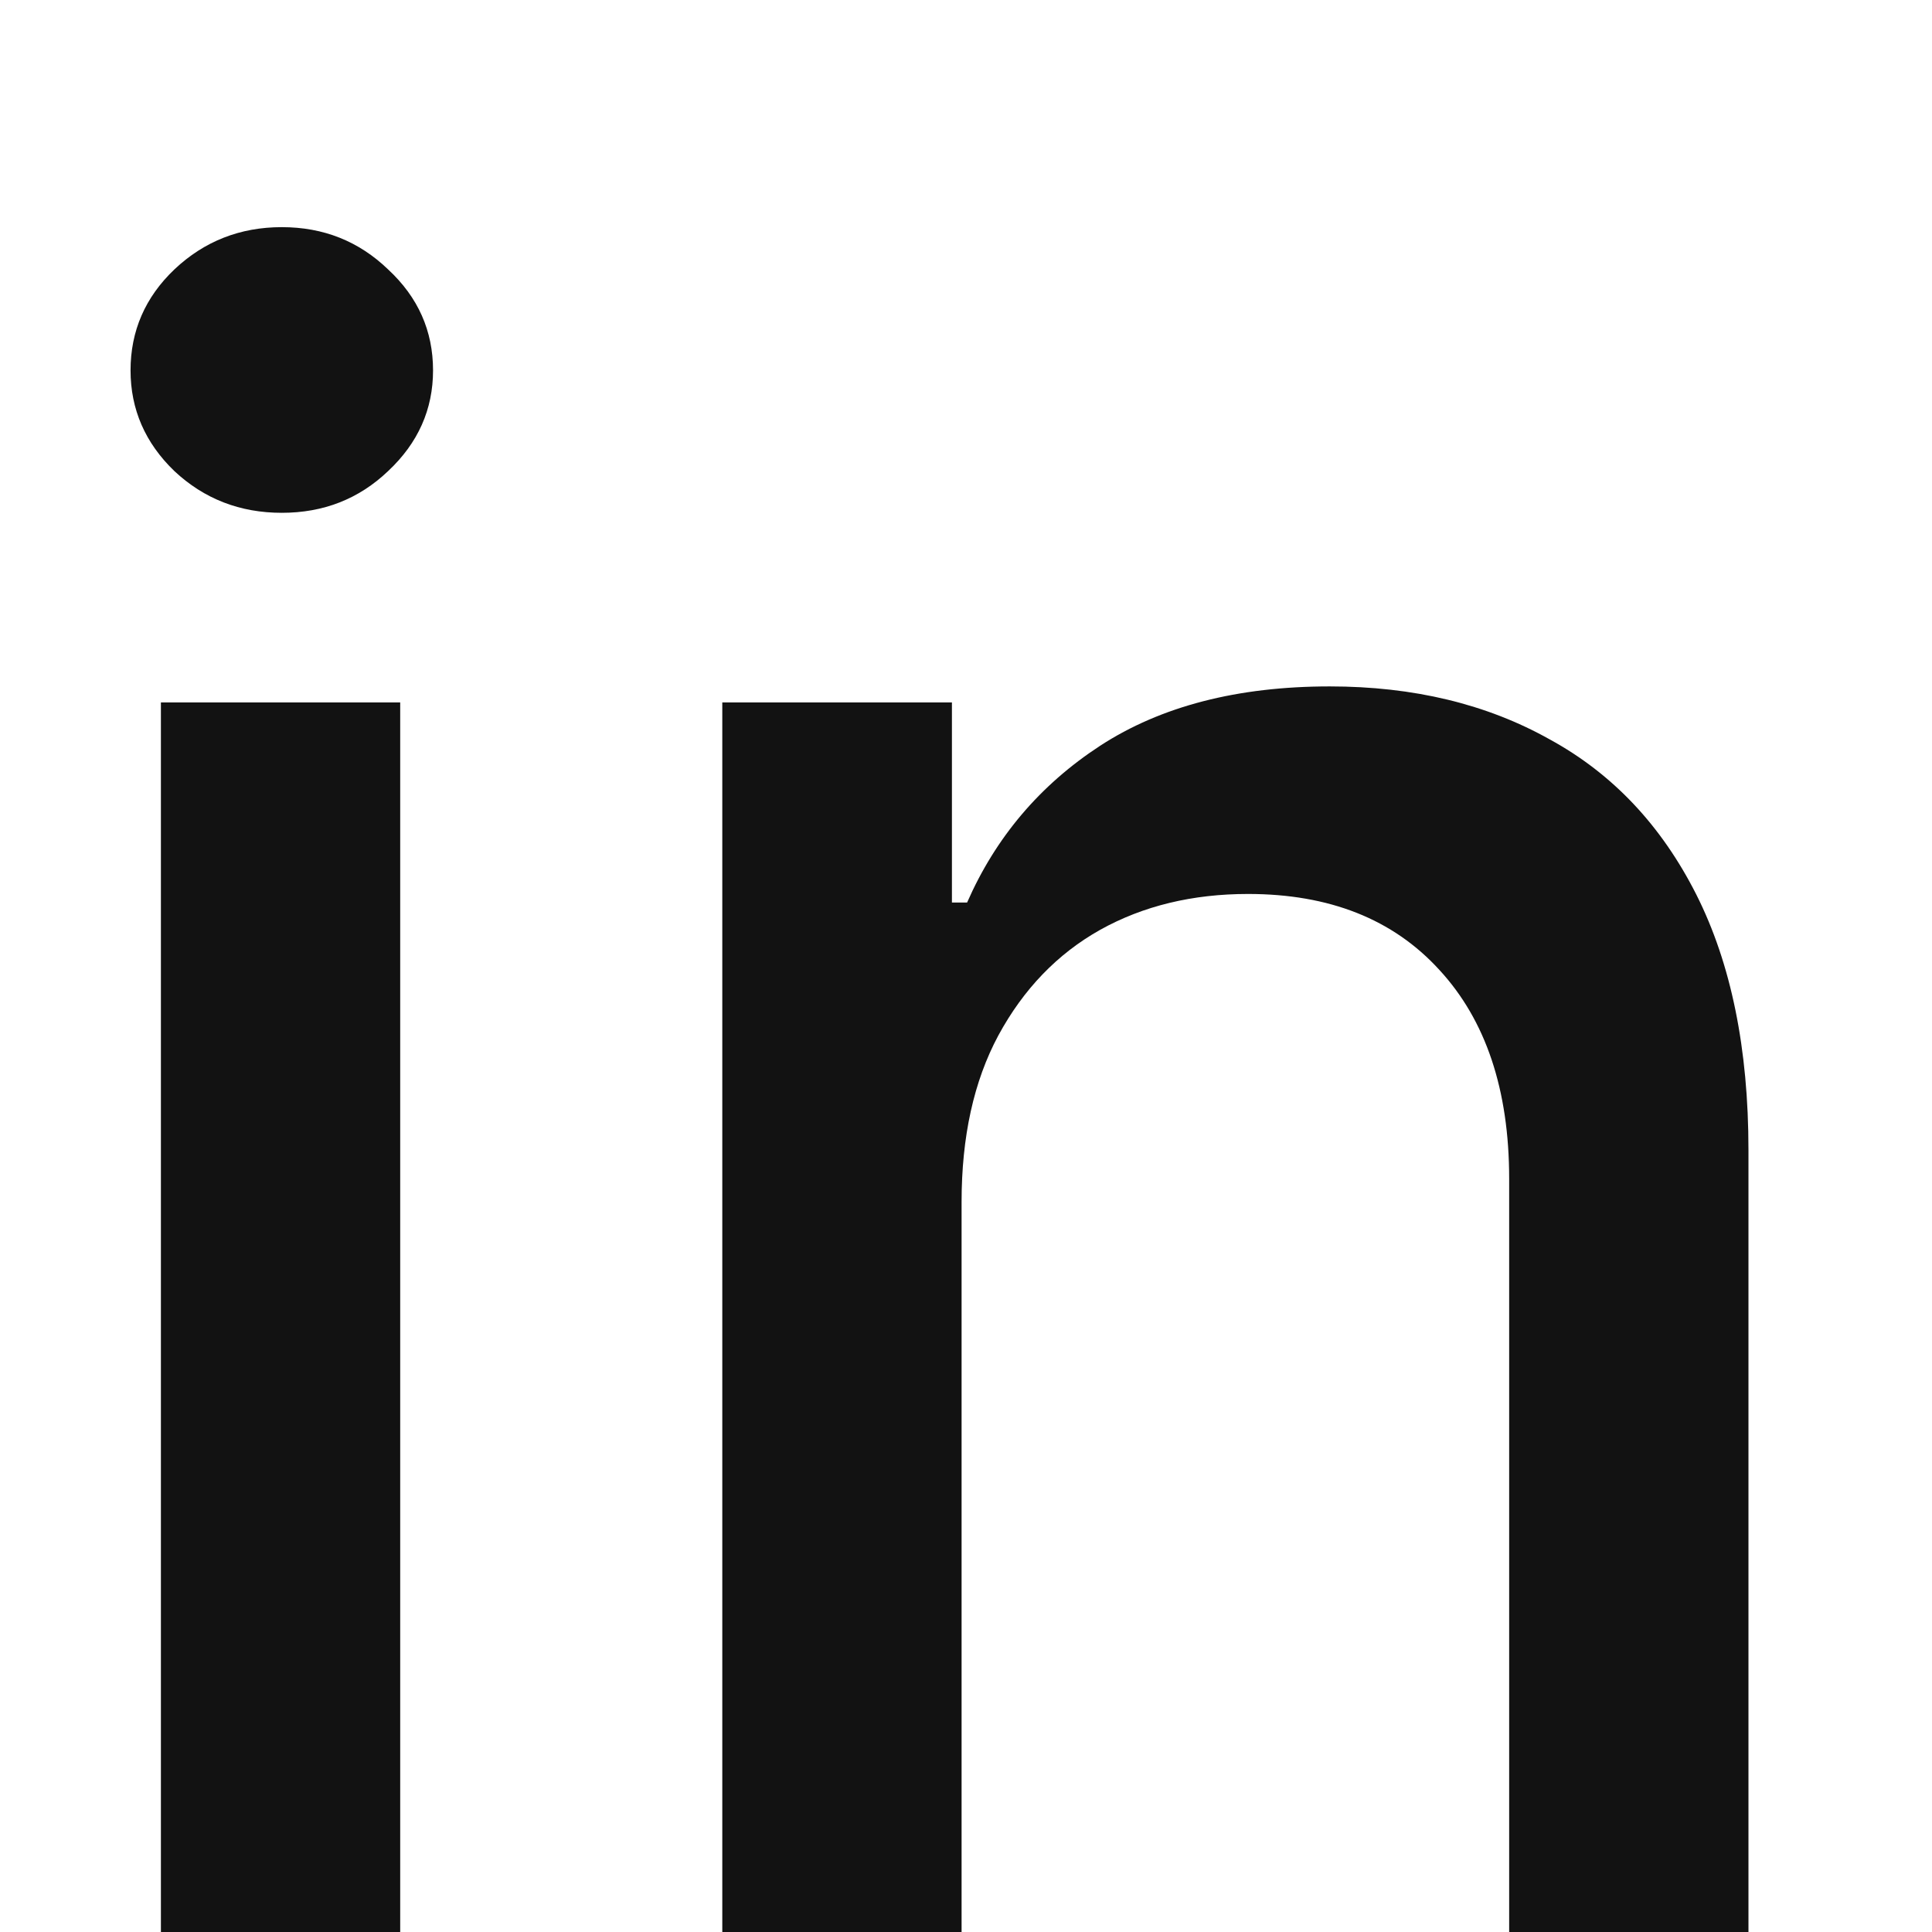<?xml version="1.0" encoding="UTF-8"?> <svg xmlns="http://www.w3.org/2000/svg" width="7" height="7" viewBox="0 0 7 7" fill="none"> <path d="M3.484 4.355V7H2.617V2.545H3.449V3.27H3.504C3.607 3.035 3.767 2.845 3.986 2.702C4.206 2.559 4.483 2.487 4.818 2.487C5.121 2.487 5.387 2.551 5.615 2.679C5.844 2.804 6.02 2.992 6.146 3.241C6.272 3.491 6.335 3.799 6.335 4.167V7H5.468V4.271C5.468 3.948 5.383 3.696 5.215 3.514C5.047 3.33 4.816 3.239 4.522 3.239C4.321 3.239 4.142 3.282 3.986 3.369C3.831 3.456 3.708 3.584 3.617 3.752C3.528 3.918 3.484 4.119 3.484 4.355Z" fill="#121212"></path> <path d="M0.583 7V2.545H1.45V7H0.583ZM1.021 1.858C0.87 1.858 0.74 1.808 0.632 1.707C0.526 1.605 0.473 1.483 0.473 1.342C0.473 1.199 0.526 1.077 0.632 0.976C0.74 0.874 0.87 0.823 1.021 0.823C1.172 0.823 1.3 0.874 1.406 0.976C1.515 1.077 1.569 1.199 1.569 1.342C1.569 1.483 1.515 1.605 1.406 1.707C1.3 1.808 1.172 1.858 1.021 1.858Z" fill="#121212"></path> </svg> 